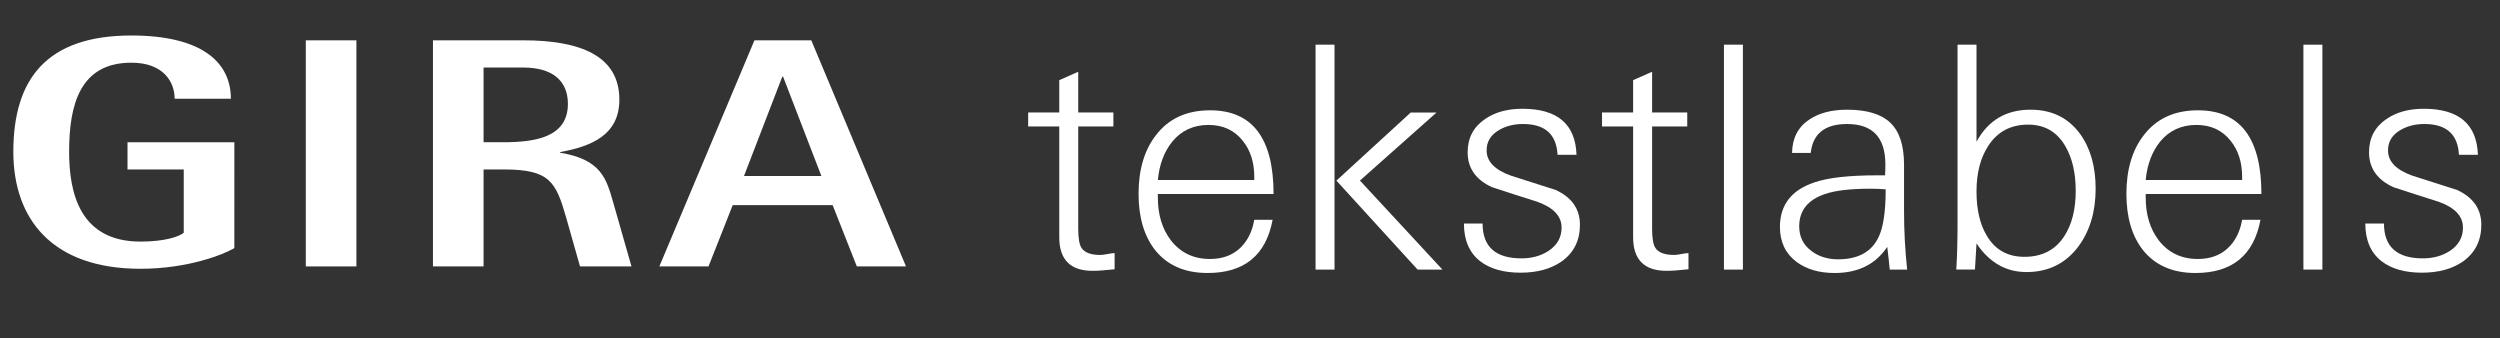 <?xml version="1.0" encoding="utf-8"?>
<!-- Generator: Adobe Illustrator 15.0.0, SVG Export Plug-In . SVG Version: 6.00 Build 0)  -->
<!DOCTYPE svg PUBLIC "-//W3C//DTD SVG 1.1//EN" "http://www.w3.org/Graphics/SVG/1.1/DTD/svg11.dtd">
<svg version="1.1" id="nl" xmlns="http://www.w3.org/2000/svg" xmlns:xlink="http://www.w3.org/1999/xlink" x="0px" y="0px"
	 width="321.5px" height="43.5px" viewBox="0 -3.5 321.5 43.5" enable-background="new 0 -3.5 321.5 43.5" xml:space="preserve">
<rect x="0" y="-3.5" width="321.5" height="43.5" fill="#333333" stroke="none"/>
<g>
	<path fill="#FFFFFF" d="M143.341,31.127c-1.174,0.133-2.12,0.2-2.841,0.2c-2.854,0-4.279-1.44-4.279-4.32v-14.24h-4v-1.8h4v-4.16
		l2.439-1.08v5.24h4.521v1.8h-4.521v13.16c0,1.228,0.146,2.054,0.44,2.48c0.399,0.587,1.2,0.88,2.399,0.88
		c0.214,0,0.526-0.04,0.94-0.12c0.413-0.08,0.713-0.12,0.9-0.12V31.127z"/>
	<path fill="#FFFFFF" d="M163.78,21.447H148.9v0.479c0,2.188,0.558,4.014,1.674,5.48c1.249,1.6,2.924,2.399,5.023,2.399
		c1.568,0,2.844-0.453,3.828-1.359c0.983-0.906,1.608-2.134,1.874-3.681h2.36c-0.854,4.561-3.641,6.841-8.36,6.841
		c-2.934,0-5.187-0.984-6.76-2.955c-1.414-1.81-2.12-4.219-2.12-7.227c0-3.113,0.746-5.629,2.24-7.545
		c1.626-2.129,3.946-3.194,6.96-3.194C161.06,10.687,163.78,14.274,163.78,21.447z M161.3,19.647V19.25
		c0-1.882-0.497-3.434-1.489-4.654c-1.073-1.353-2.537-2.029-4.389-2.029c-1.933,0-3.489,0.716-4.67,2.148
		c-1.047,1.299-1.664,2.943-1.852,4.932H161.3z"/>
	<path fill="#FFFFFF" d="M171.62,31.167h-2.439V2.247h2.439V31.167z M185.495,31.167H182.3l-10.439-11.44l9.56-8.76h3.316
		l-9.849,8.753L185.495,31.167z"/>
	<path fill="#FFFFFF" d="M203.18,25.407c0,2.026-0.787,3.6-2.36,4.72c-1.387,0.96-3.146,1.44-5.279,1.44
		c-2.188,0-3.92-0.493-5.2-1.48c-1.387-1.093-2.08-2.706-2.08-4.84h2.4c0,2.986,1.666,4.479,5,4.479c1.333,0,2.492-0.319,3.479-0.96
		c1.12-0.746,1.68-1.746,1.68-3c0-1.466-1.04-2.572-3.12-3.319c-1.946-0.613-3.894-1.24-5.84-1.881
		c-2.08-0.959-3.12-2.453-3.12-4.479c0-1.84,0.747-3.266,2.24-4.28c1.28-0.88,2.88-1.32,4.8-1.32c4.507,0,6.826,1.974,6.96,5.92
		H200.3c-0.134-2.64-1.614-3.96-4.44-3.96c-1.199,0-2.239,0.267-3.12,0.8c-1.04,0.614-1.56,1.48-1.56,2.6
		c0,1.414,1.04,2.494,3.12,3.24c1.92,0.614,3.84,1.227,5.76,1.84C202.14,21.887,203.18,23.381,203.18,25.407z"/>
	<path fill="#FFFFFF" d="M217.14,31.127c-1.174,0.133-2.12,0.2-2.84,0.2c-2.854,0-4.28-1.44-4.28-4.32v-14.24h-4v-1.8h4v-4.16
		l2.44-1.08v5.24h4.52v1.8h-4.52v13.16c0,1.228,0.146,2.054,0.439,2.48c0.4,0.587,1.2,0.88,2.4,0.88c0.213,0,0.526-0.04,0.94-0.12
		c0.413-0.08,0.713-0.12,0.899-0.12V31.127z"/>
	<path fill="#FFFFFF" d="M224.14,31.167H221.7V2.247h2.439V31.167z"/>
	<path fill="#FFFFFF" d="M245.259,31.167h-2.239c-0.054-0.64-0.16-1.613-0.32-2.92c-1.494,2.24-3.747,3.36-6.76,3.36
		c-2,0-3.641-0.48-4.92-1.44c-1.414-1.066-2.12-2.56-2.12-4.48c0-2.826,1.466-4.732,4.399-5.72c1.761-0.613,4.453-0.92,8.08-0.92
		h1.04c0.026-0.4,0.04-0.866,0.04-1.4c0-3.466-1.64-5.2-4.92-5.2c-2.854,0-4.414,1.24-4.68,3.72h-2.4
		c0.026-1.893,0.76-3.32,2.2-4.28c1.253-0.854,2.88-1.28,4.88-1.28c2.533,0,4.387,0.56,5.56,1.68c1.174,1.12,1.761,2.92,1.761,5.4v6
		C244.859,26.141,244.992,28.634,245.259,31.167z M242.499,20.848c-0.613-0.054-1.28-0.08-2-0.08c-2.533,0-4.467,0.227-5.8,0.68
		c-2.214,0.747-3.32,2.134-3.32,4.16c0,1.333,0.521,2.387,1.561,3.159c0.933,0.721,2.08,1.08,3.439,1.08
		c2.561,0,4.293-0.946,5.2-2.84C242.192,25.754,242.499,23.701,242.499,20.848z"/>
	<path fill="#FFFFFF" d="M269.499,20.768c0,2.934-0.732,5.399-2.194,7.399c-1.649,2.214-3.884,3.32-6.703,3.32
		c-2.633,0-4.774-1.227-6.423-3.681l-0.2,3.36h-2.399c0.105-1.653,0.16-3.666,0.16-6.04V2.247h2.439v12.48
		c1.489-2.746,3.803-4.12,6.942-4.12c2.739,0,4.866,1.04,6.383,3.12C268.834,15.567,269.499,17.914,269.499,20.768z M266.938,21.047
		c0-2.293-0.439-4.2-1.319-5.72c-1.067-1.866-2.667-2.8-4.801-2.8c-2.239,0-3.946,0.907-5.119,2.72
		c-1.015,1.547-1.521,3.507-1.521,5.88c0,2.32,0.44,4.214,1.32,5.68c1.066,1.814,2.68,2.721,4.84,2.721
		c2.267,0,3.973-0.88,5.12-2.641C266.445,25.367,266.938,23.421,266.938,21.047z"/>
	<path fill="#FFFFFF" d="M290.818,21.447h-14.88v0.479c0,2.188,0.558,4.014,1.674,5.48c1.249,1.6,2.924,2.399,5.023,2.399
		c1.568,0,2.844-0.453,3.828-1.359c0.983-0.906,1.608-2.134,1.874-3.681h2.36c-0.854,4.561-3.641,6.841-8.36,6.841
		c-2.934,0-5.187-0.984-6.76-2.955c-1.414-1.81-2.12-4.219-2.12-7.227c0-3.113,0.746-5.629,2.24-7.545
		c1.626-2.129,3.946-3.194,6.96-3.194C288.098,10.687,290.818,14.274,290.818,21.447z M288.338,19.647V19.25
		c0-1.882-0.497-3.434-1.489-4.654c-1.073-1.353-2.537-2.029-4.389-2.029c-1.933,0-3.489,0.716-4.67,2.148
		c-1.047,1.299-1.664,2.943-1.852,4.932H288.338z"/>
	<path fill="#FFFFFF" d="M298.658,31.167h-2.439V2.247h2.439V31.167z"/>
	<path fill="#FFFFFF" d="M319.098,25.407c0,2.026-0.787,3.6-2.36,4.72c-1.387,0.96-3.146,1.44-5.279,1.44
		c-2.188,0-3.92-0.493-5.2-1.48c-1.387-1.093-2.08-2.706-2.08-4.84h2.4c0,2.986,1.666,4.479,5,4.479c1.333,0,2.492-0.319,3.479-0.96
		c1.12-0.746,1.68-1.746,1.68-3c0-1.466-1.04-2.572-3.12-3.319c-1.946-0.613-3.894-1.24-5.84-1.881
		c-2.08-0.959-3.12-2.453-3.12-4.479c0-1.84,0.747-3.266,2.24-4.28c1.28-0.88,2.88-1.32,4.8-1.32c4.507,0,6.826,1.974,6.96,5.92
		h-2.439c-0.134-2.64-1.614-3.96-4.44-3.96c-1.199,0-2.239,0.267-3.12,0.8c-1.04,0.614-1.56,1.48-1.56,2.6
		c0,1.414,1.04,2.494,3.12,3.24c1.92,0.614,3.84,1.227,5.76,1.84C318.058,21.887,319.098,23.381,319.098,25.407z"/>
</g>
<rect x="39.326" y="1.687" fill="#FFFFFF" width="6.507" height="29.074"/>
<g>
	<g>
		<defs>
			<rect id="SVGID_1_" x="1.716" y="1.064" width="114.796" height="30"/>
		</defs>
		<clipPath id="SVGID_2_">
			<use xlink:href="#SVGID_1_"  overflow="visible"/>
		</clipPath>
		<path clip-path="url(#SVGID_2_)" fill="#FFFFFF" d="M30.138,14.794h-13.74v3.499h7.231v8.139
			c-0.612,0.506-2.447,1.137-5.563,1.137c-7.787,0-9.177-6.236-9.177-11.545c0-6.067,1.39-11.461,8.009-11.461
			c4.171,0,5.563,2.528,5.563,4.635h7.229c0-4.761-3.837-8.132-12.792-8.132C5.942,1.064,1.715,6.71,1.715,16.022
			c0,8.553,4.895,15.042,16.352,15.042c6.063,0,10.624-1.812,12.07-2.652L30.138,14.794L30.138,14.794z"/>
	</g>
	<g>
		<defs>
			<rect id="SVGID_3_" x="1.716" y="1.064" width="114.796" height="30"/>
		</defs>
		<clipPath id="SVGID_4_">
			<use xlink:href="#SVGID_3_"  overflow="visible"/>
		</clipPath>
		<path clip-path="url(#SVGID_4_)" fill="#FFFFFF" d="M62.187,5.185h5.116c3.671,0,5.729,1.643,5.729,4.677
			c0,4.297-4.226,4.929-8.287,4.929h-2.558V5.185z M55.679,30.761h6.508V18.289h2.558c5.952,0,6.73,1.56,8.065,6.195l1.779,6.276
			h6.619l-2.335-8.174c-0.891-3.076-1.502-5.562-6.842-6.447v-0.085c3.948-0.716,7.619-2.148,7.619-6.741
			c0-5.689-5.117-7.627-12.348-7.627H55.679V30.761z"/>
	</g>
</g>
<path fill="#FFFFFF" d="M100.601,6.362h0.104l4.923,12.769h-9.95L100.601,6.362z M84.793,30.759h6.323l3.109-7.879h12.853
	l3.11,7.879h6.323l-12.18-29.074h-7.308L84.793,30.759z"/>
</svg>
